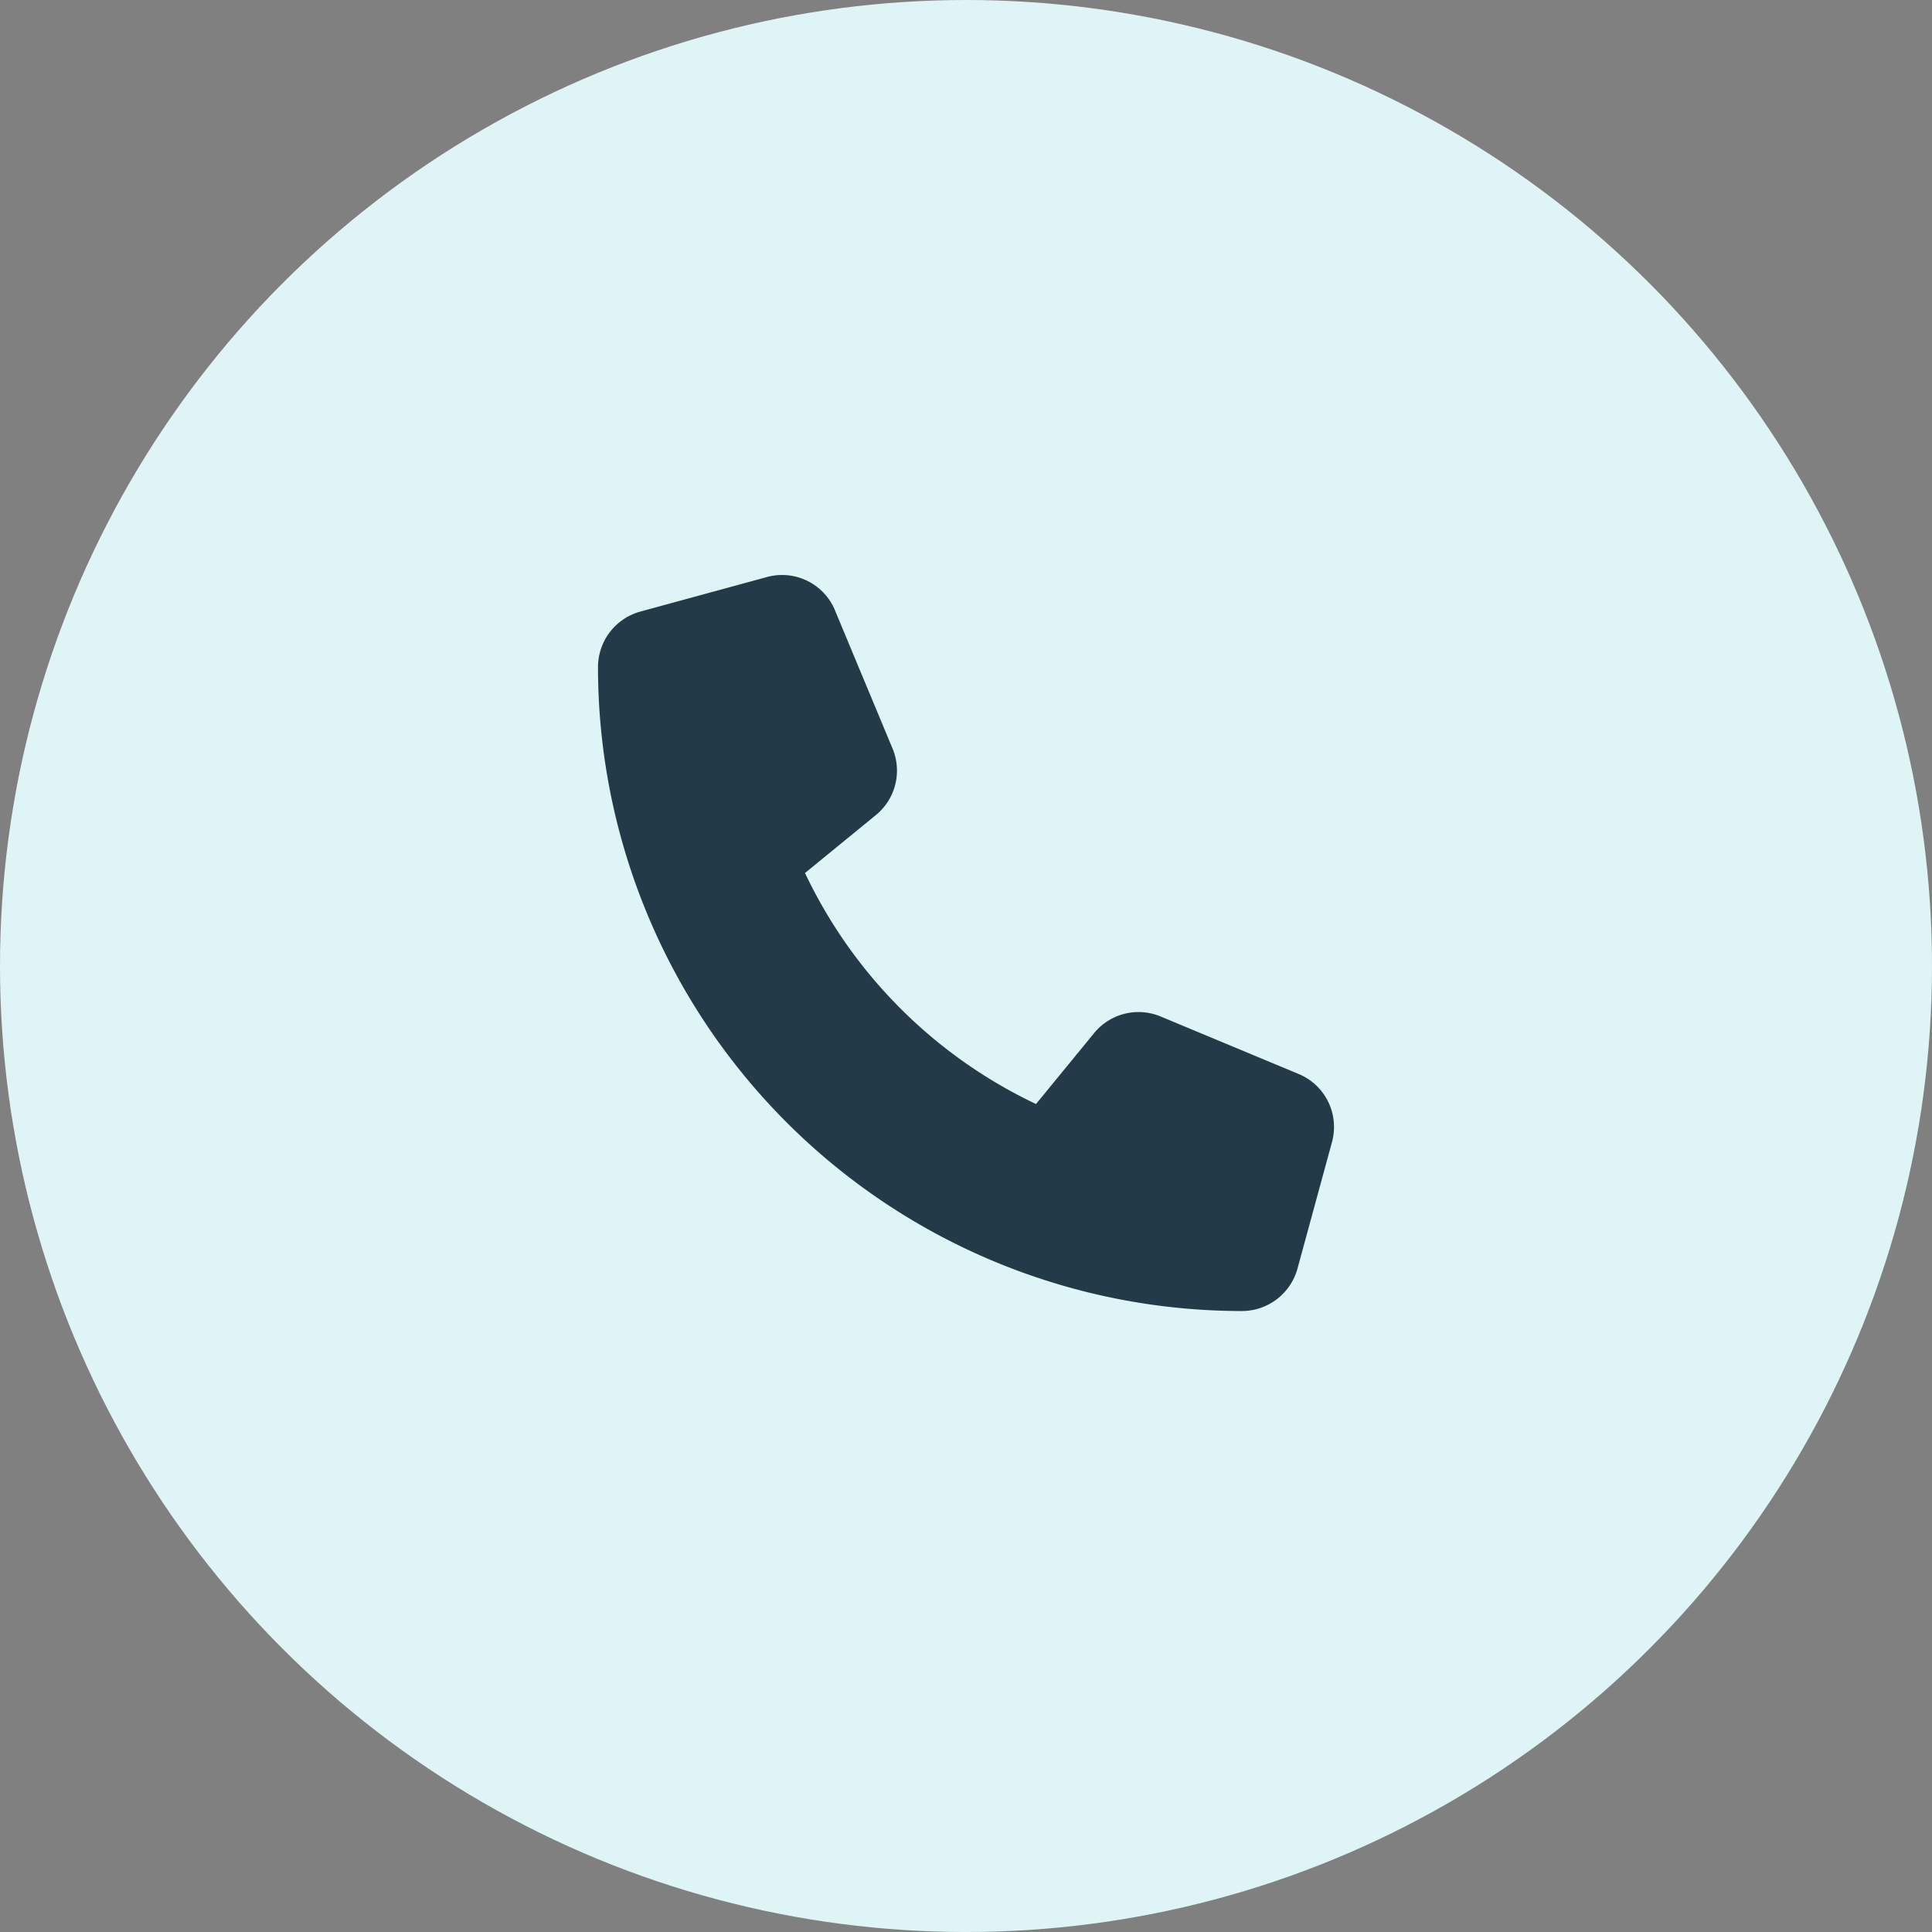 <svg xmlns="http://www.w3.org/2000/svg" width="84" height="84" viewBox="0 0 84 84">
  <rect x="0" y="0" width="84" height="84" fill="#808080" stroke="none"/>
  <circle id="Ellipse_9" data-name="Ellipse 9" cx="42" cy="42" r="42" fill="#dff4f6"/>
  <path id="Tracé_138" data-name="Tracé 138" d="M-5.694-26.462a2.492,2.492,0,0,0-2.963-1.45l-5.5,1.5A2.507,2.507,0,0,0-16-24,28,28,0,0,0,12,4a2.507,2.507,0,0,0,2.412-1.844l1.5-5.5a2.492,2.492,0,0,0-1.45-2.962l-6-2.5a2.492,2.492,0,0,0-2.894.725L3.044-5A21.123,21.123,0,0,1-7-15.044l3.081-2.519a2.494,2.494,0,0,0,.725-2.894l-2.5-6Z" transform="translate(42 53.001)" fill="#233a48"/>
</svg>